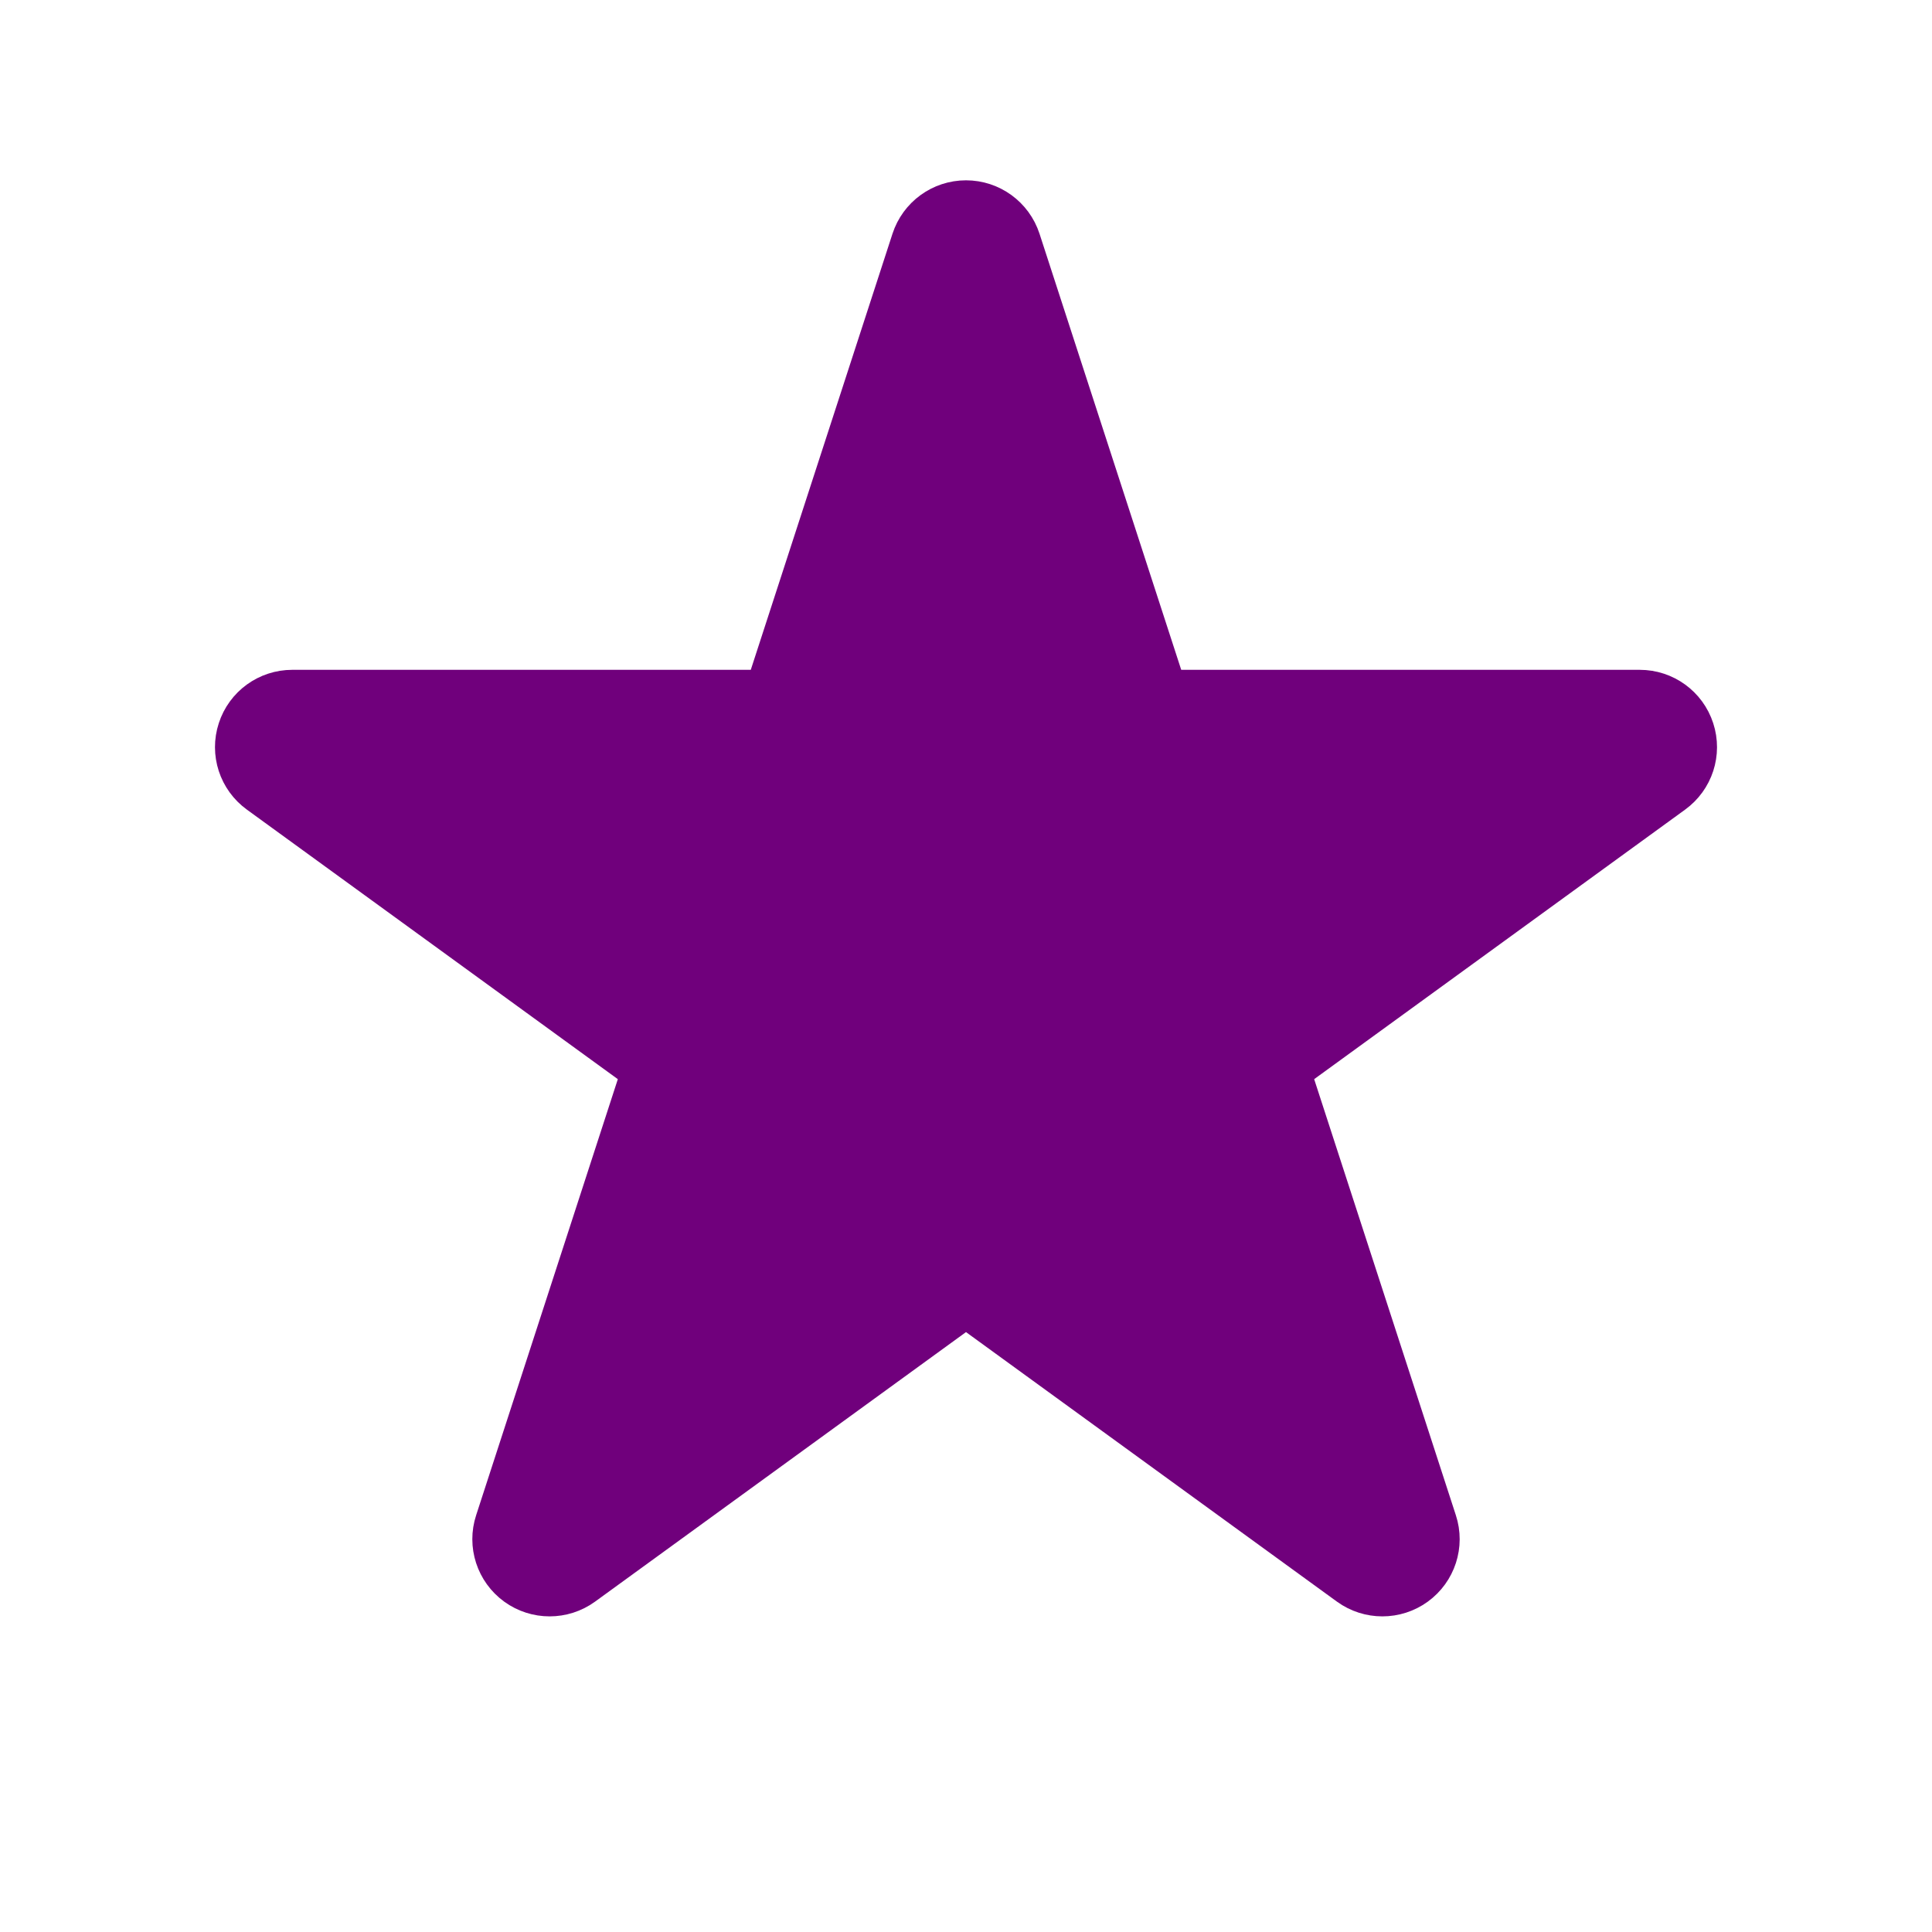 <svg width="30" height="30" viewBox="0 0 30 30" fill="none" xmlns="http://www.w3.org/2000/svg">
<g id="Group 278">
<path id="Star 1" d="M15.571 3.815C15.49 3.567 15.26 3.4 15 3.4C14.74 3.4 14.51 3.567 14.429 3.815L12.094 11.001H4.538C4.278 11.001 4.048 11.168 3.968 11.415C3.887 11.663 3.975 11.933 4.186 12.086L10.299 16.528L7.964 23.714C7.883 23.961 7.971 24.232 8.182 24.385C8.392 24.537 8.677 24.537 8.887 24.385L15 19.943L21.113 24.385C21.323 24.537 21.608 24.537 21.818 24.385C22.029 24.232 22.117 23.961 22.036 23.714L19.701 16.528L25.814 12.086C26.025 11.933 26.113 11.663 26.032 11.415C25.952 11.168 25.722 11.001 25.462 11.001H17.906L15.571 3.815Z" fill="#70007C" stroke="#70007C" stroke-width="1.2" stroke-linejoin="round"/>
</g>
</svg>
